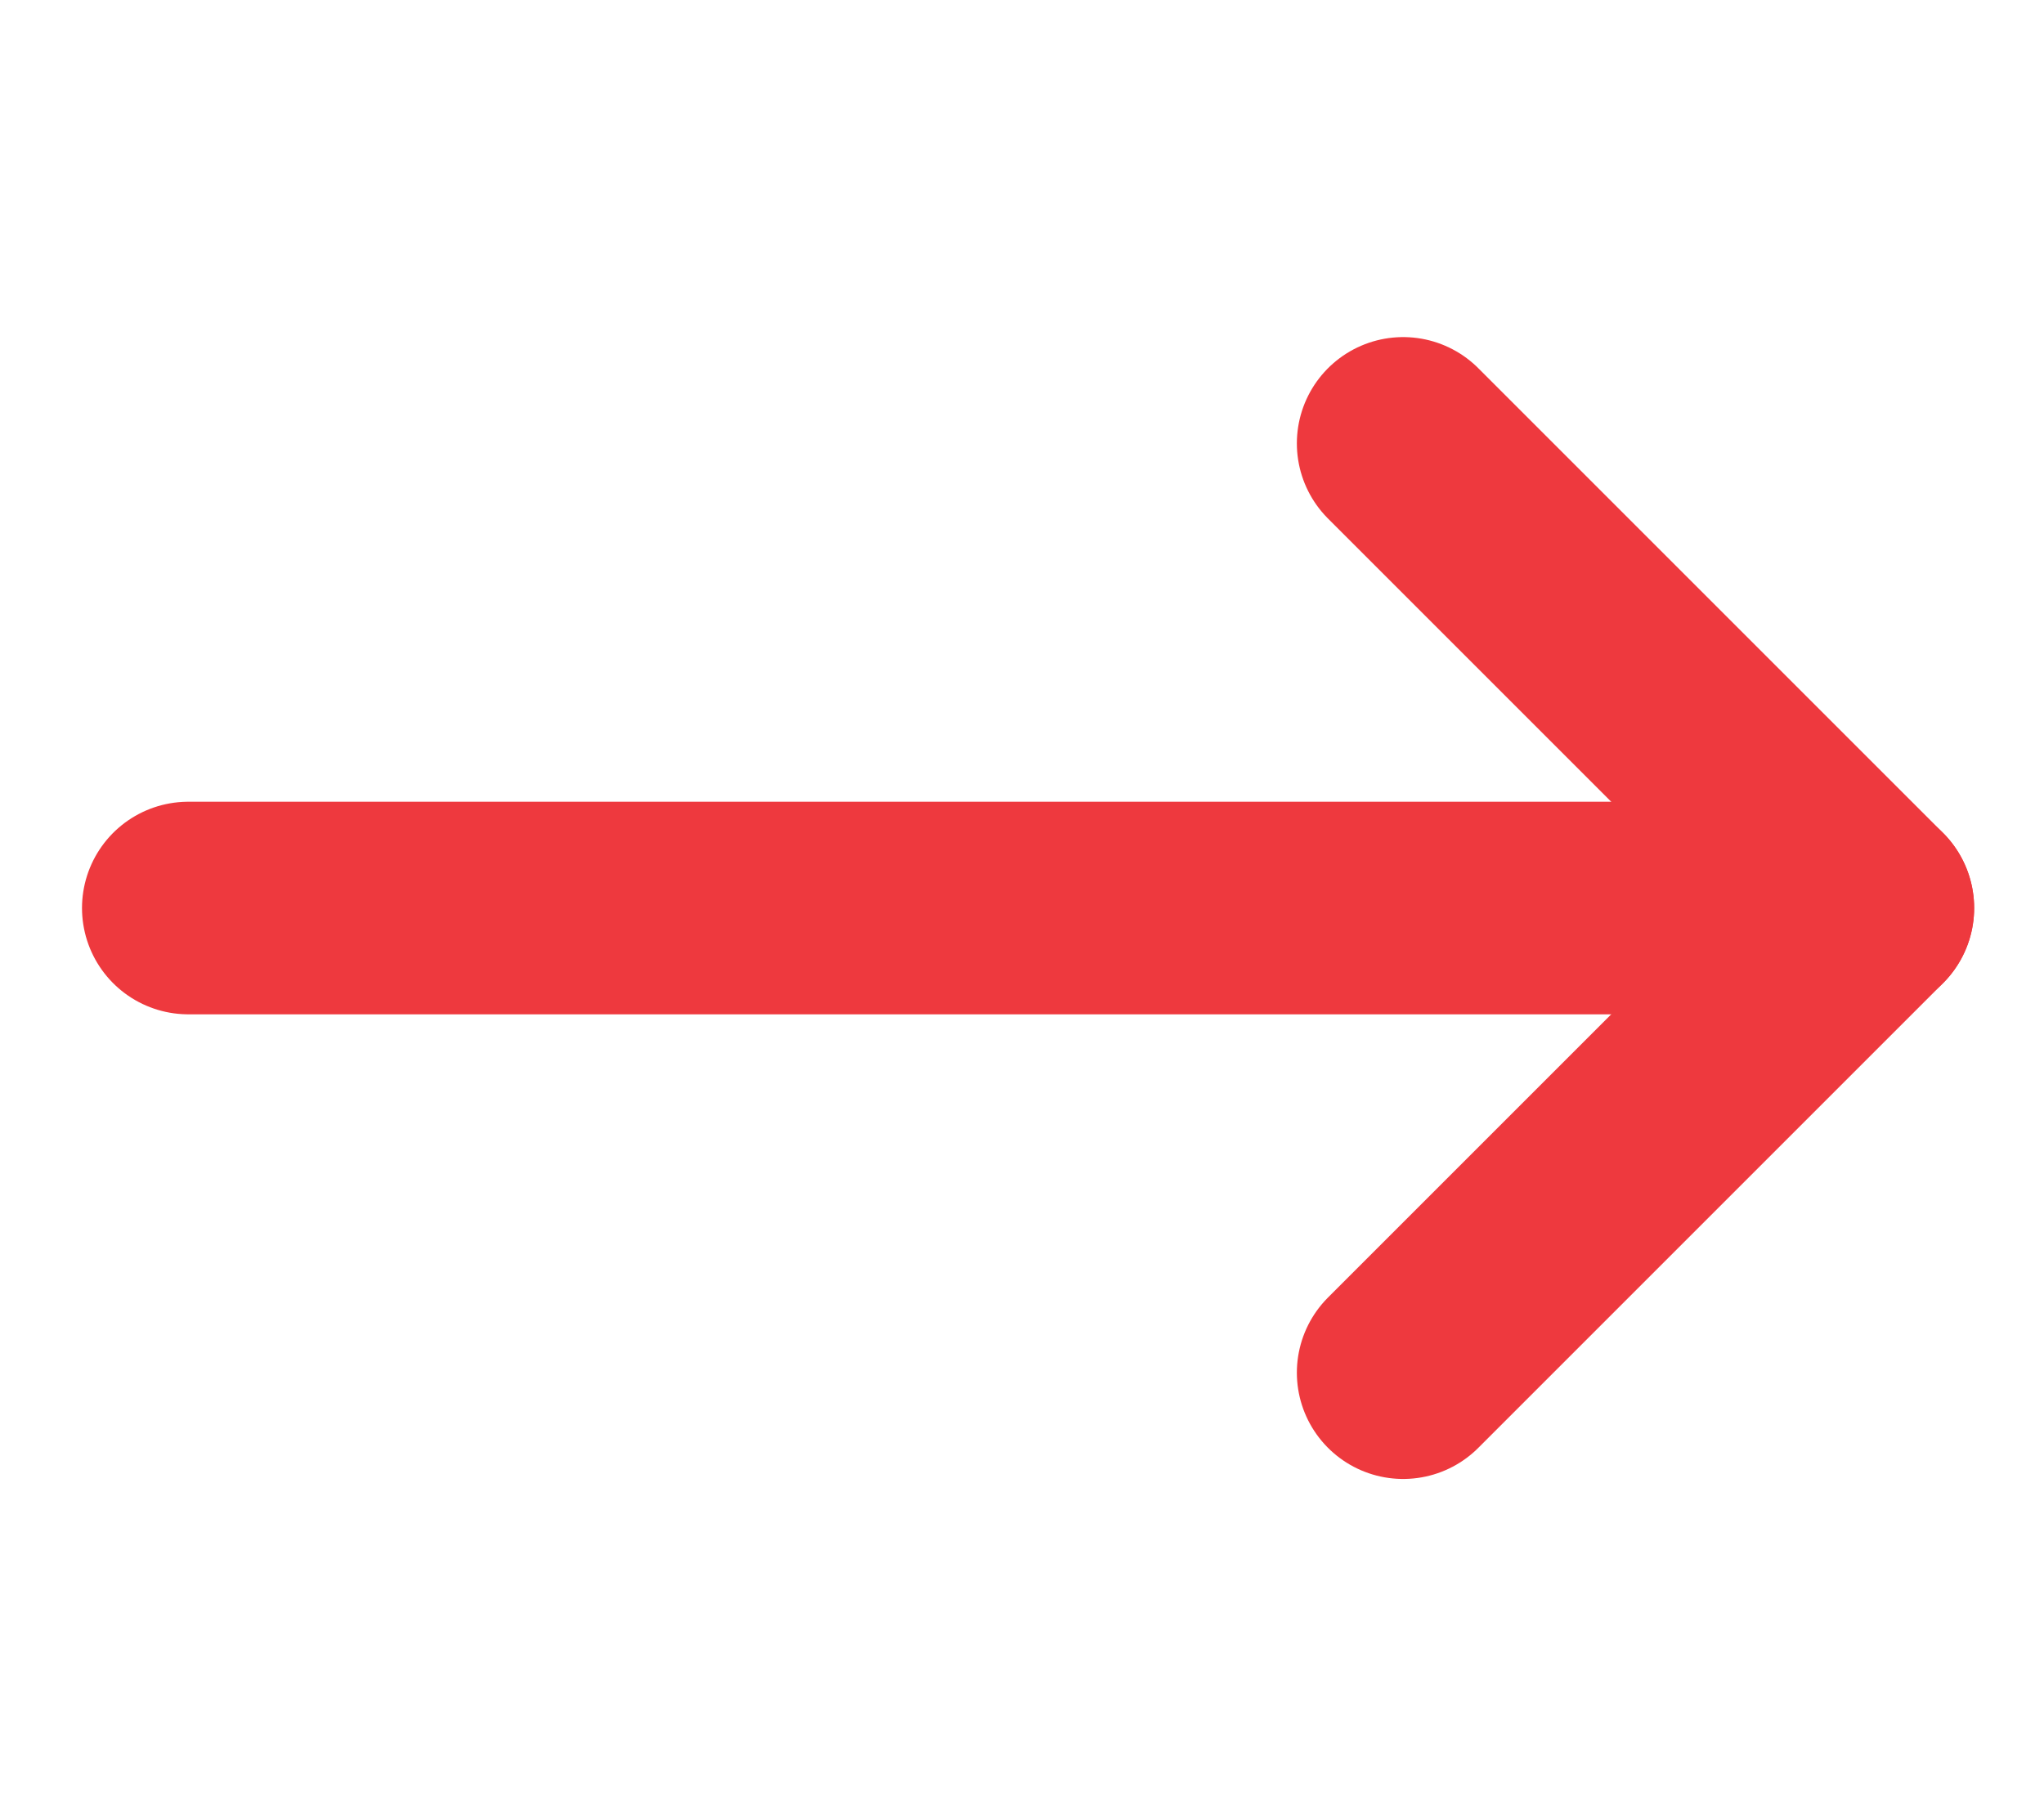 <?xml version="1.0" encoding="UTF-8"?>
<svg xmlns="http://www.w3.org/2000/svg" xmlns:xlink="http://www.w3.org/1999/xlink" version="1.1" id="Layer_1" x="0px" y="0px" viewBox="0 0 67.3 59.9" style="enable-background:new 0 0 67.3 59.9;" xml:space="preserve">
<style type="text/css">
	.st0{fill:none;}
	.st1{fill:none;stroke:#EE393E;stroke-width:7;stroke-linecap:round;stroke-miterlimit:10;}
</style>
<g>
	<g>
		<g>
			<g>
				<path class="st0" d="M-33,30"></path>
			</g>
		</g>
		<g>
			<g>
				<line class="st1" x1="46.2" y1="14.6" x2="61.5" y2="29.9"></line>
				<line class="st1" x1="46.2" y1="45.2" x2="61.5" y2="29.9"></line>
			</g>
		</g>
	</g>
	<line class="st1" x1="6.2" y1="29.9" x2="53.5" y2="29.9"></line>
</g>
</svg>
